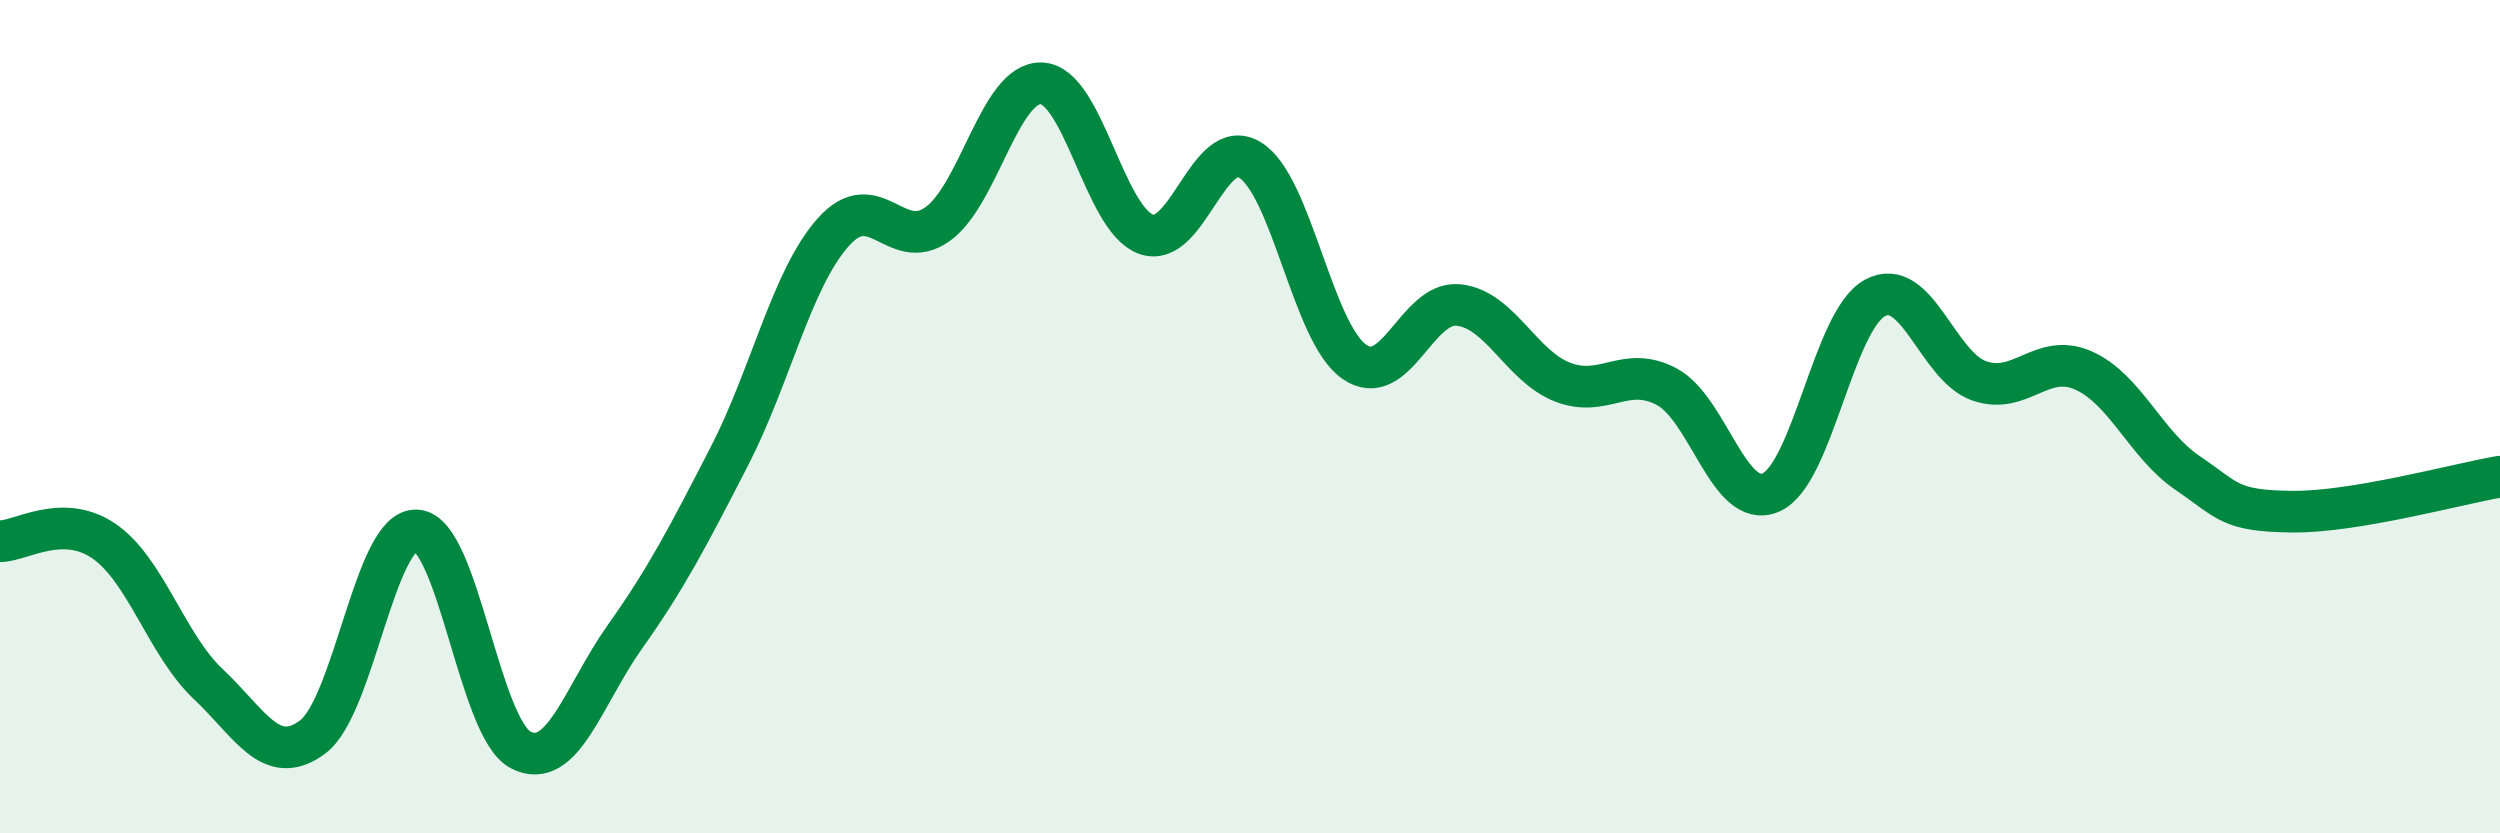 
    <svg width="60" height="20" viewBox="0 0 60 20" xmlns="http://www.w3.org/2000/svg">
      <path
        d="M 0,12.99 C 0.5,12.99 1.5,12.3 2.5,12.99 C 3.5,13.68 4,15.48 5,16.42 C 6,17.36 6.5,18.43 7.5,17.69 C 8.5,16.95 9,12.67 10,12.73 C 11,12.79 11.5,17.49 12.5,18 C 13.5,18.51 14,16.69 15,15.28 C 16,13.87 16.5,12.9 17.5,10.96 C 18.5,9.02 19,6.69 20,5.57 C 21,4.45 21.5,6.09 22.5,5.38 C 23.5,4.67 24,1.95 25,2 C 26,2.05 26.5,5.25 27.5,5.62 C 28.5,5.99 29,3.23 30,3.84 C 31,4.45 31.5,7.98 32.5,8.68 C 33.5,9.38 34,7.22 35,7.32 C 36,7.42 36.5,8.78 37.5,9.17 C 38.5,9.56 39,8.75 40,9.28 C 41,9.81 41.5,12.25 42.5,11.82 C 43.5,11.39 44,7.69 45,7.15 C 46,6.61 46.5,8.79 47.5,9.14 C 48.5,9.49 49,8.45 50,8.89 C 51,9.33 51.5,10.67 52.5,11.35 C 53.5,12.03 53.5,12.26 55,12.28 C 56.5,12.3 59,11.61 60,11.44L60 20L0 20Z"
        fill="#008740"
        opacity="0.1"
        stroke-linecap="round"
        stroke-linejoin="round"
      />
      <path
        d="M 0,12.99 C 0.5,12.99 1.5,12.3 2.5,12.99 C 3.5,13.68 4,15.48 5,16.42 C 6,17.36 6.5,18.43 7.5,17.69 C 8.5,16.95 9,12.67 10,12.73 C 11,12.79 11.5,17.49 12.5,18 C 13.5,18.51 14,16.69 15,15.28 C 16,13.87 16.5,12.9 17.5,10.96 C 18.5,9.02 19,6.69 20,5.57 C 21,4.45 21.5,6.09 22.5,5.38 C 23.5,4.67 24,1.95 25,2 C 26,2.05 26.5,5.25 27.5,5.62 C 28.5,5.99 29,3.23 30,3.84 C 31,4.45 31.5,7.98 32.5,8.68 C 33.5,9.38 34,7.22 35,7.32 C 36,7.42 36.5,8.78 37.5,9.17 C 38.5,9.56 39,8.75 40,9.28 C 41,9.81 41.5,12.25 42.5,11.82 C 43.5,11.39 44,7.69 45,7.15 C 46,6.61 46.5,8.79 47.5,9.14 C 48.5,9.49 49,8.45 50,8.89 C 51,9.33 51.5,10.67 52.5,11.35 C 53.5,12.03 53.5,12.26 55,12.28 C 56.5,12.3 59,11.61 60,11.44"
        stroke="#008740"
        stroke-width="1"
        fill="none"
        stroke-linecap="round"
        stroke-linejoin="round"
      />
    </svg>
  